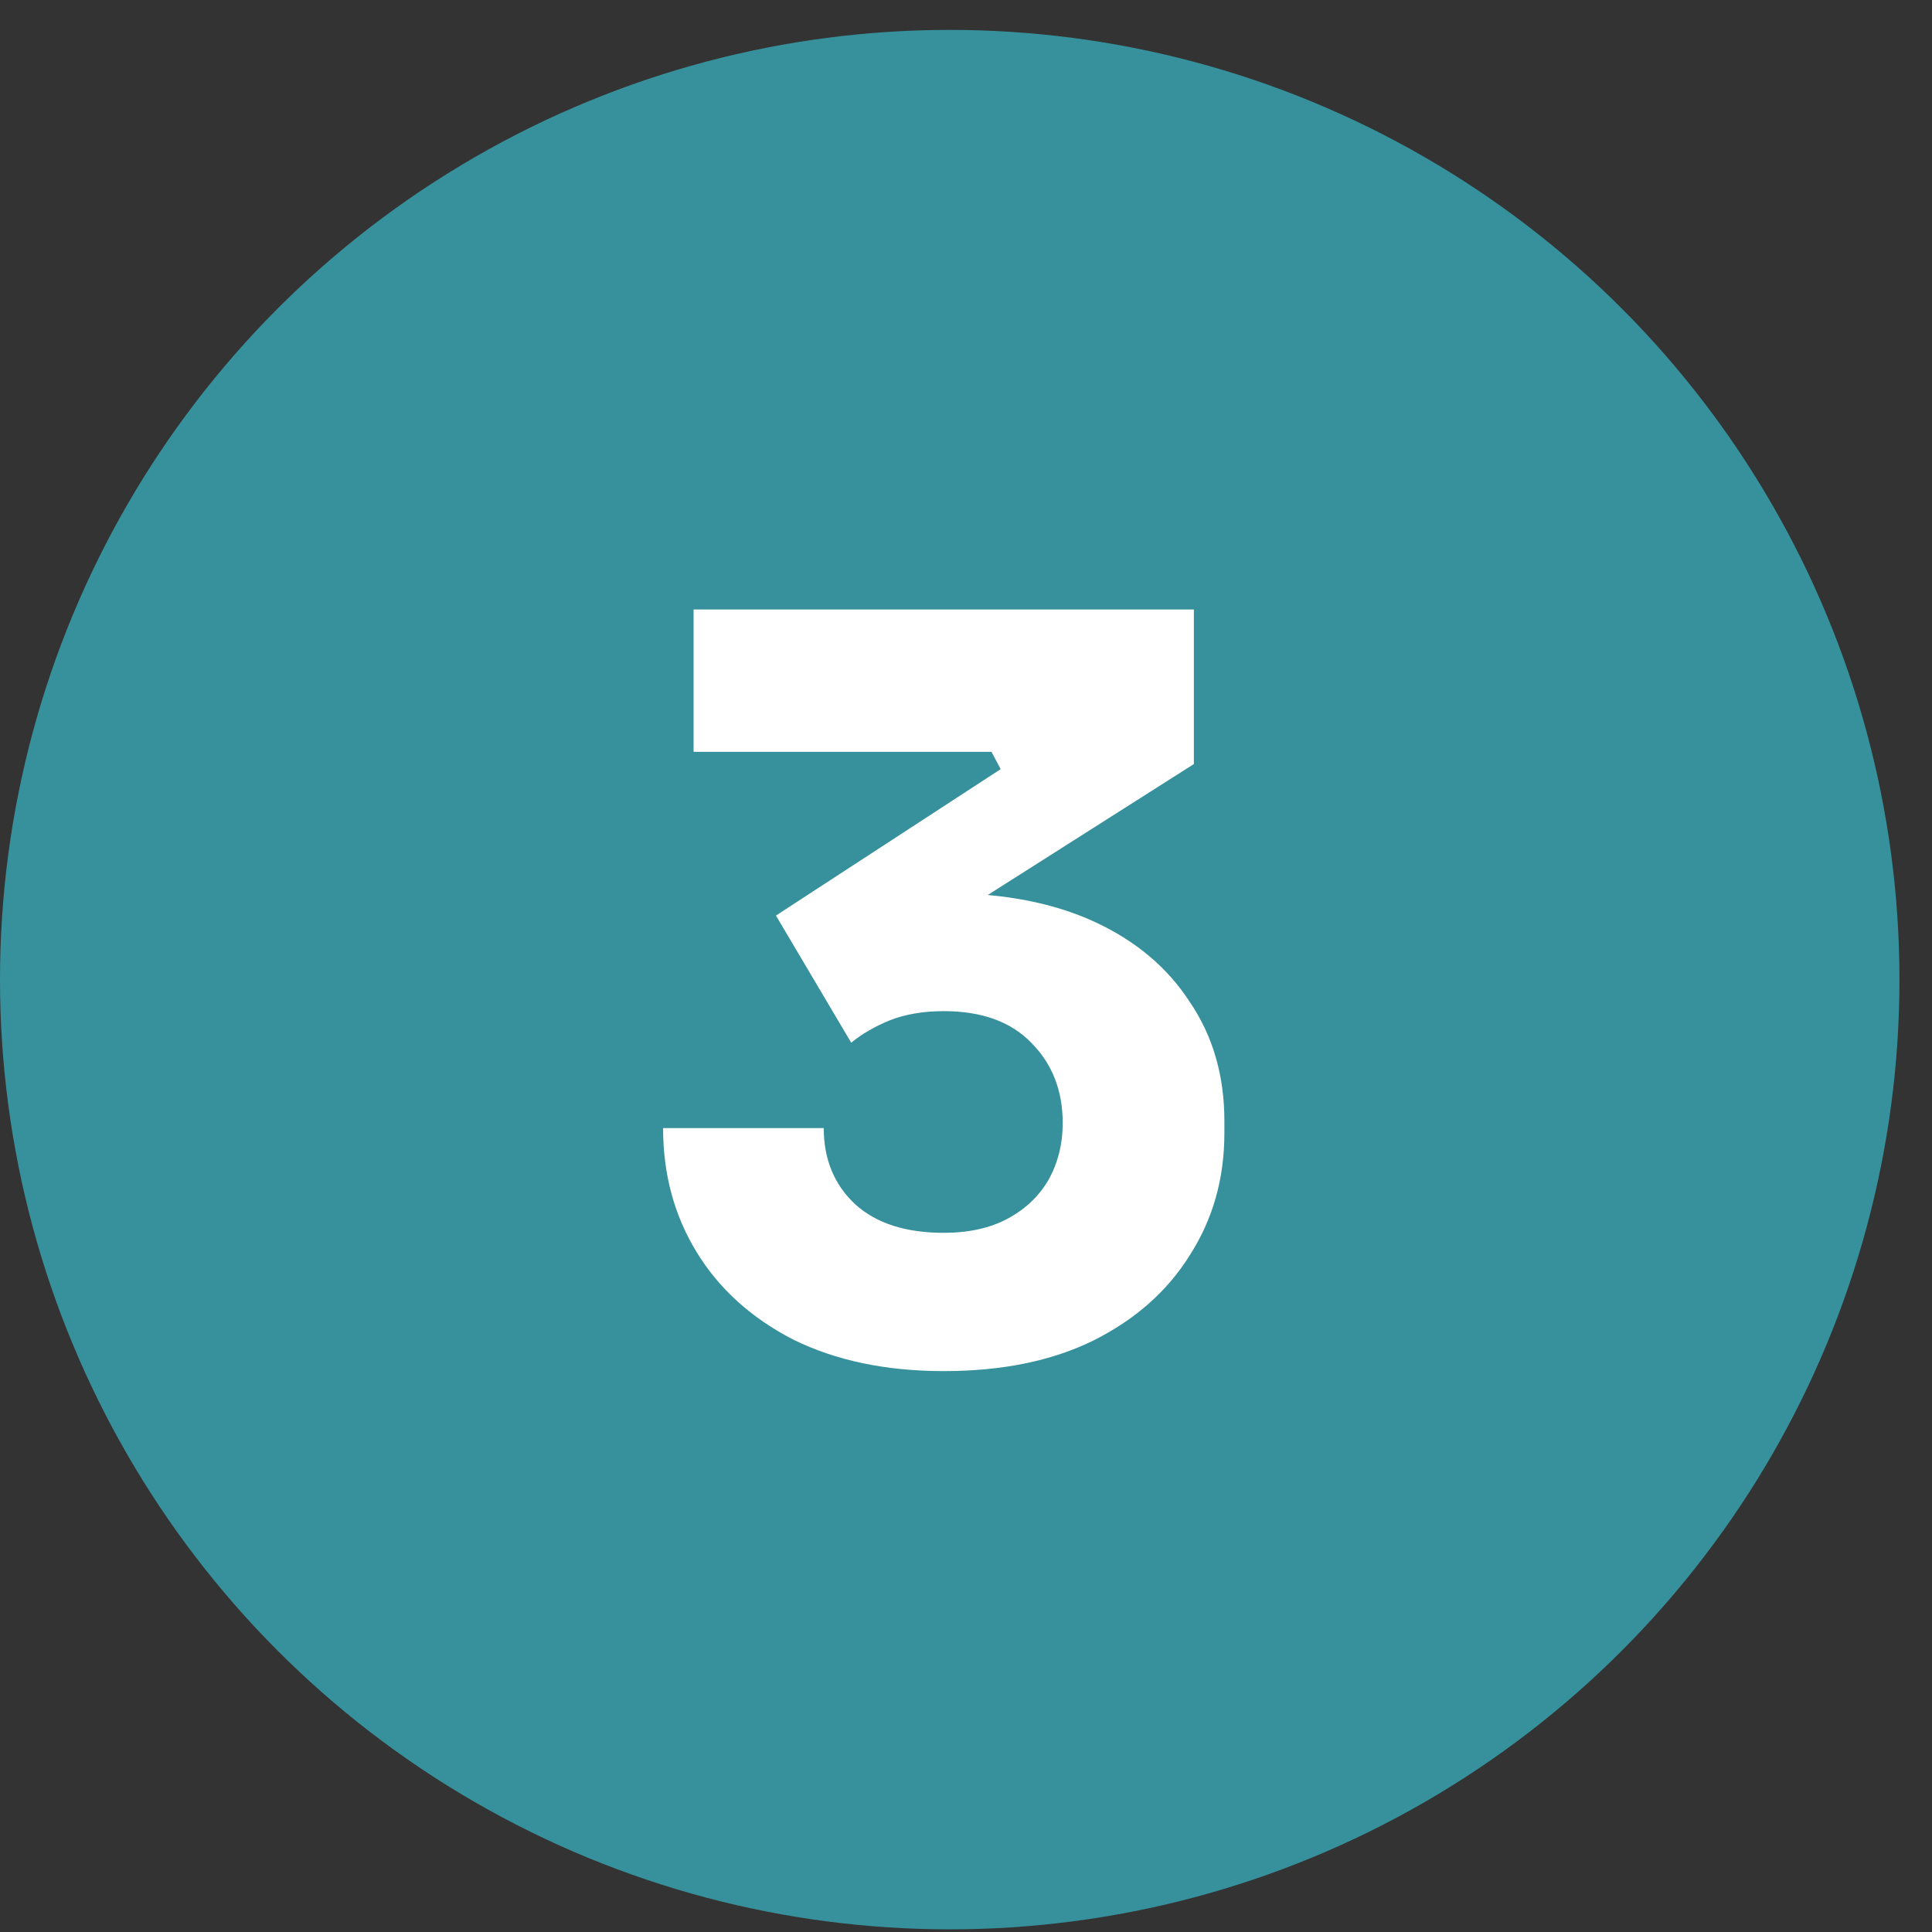 <?xml version="1.0" encoding="UTF-8"?> <svg xmlns="http://www.w3.org/2000/svg" width="38" height="38" viewBox="0 0 38 38" fill="none"><rect x="0" y="0" width="38" height="38" fill="#333333" stroke="none"/><circle cx="18.68" cy="19.268" r="18.68" fill="#37919C"></circle><path d="M18.562 26.968C17.428 26.968 16.442 26.762 15.602 26.348C14.775 25.922 14.142 25.348 13.702 24.628C13.262 23.908 13.042 23.095 13.042 22.188H16.202C16.202 22.802 16.408 23.302 16.822 23.688C17.235 24.062 17.815 24.248 18.562 24.248C19.055 24.248 19.475 24.155 19.822 23.968C20.168 23.782 20.435 23.528 20.622 23.208C20.808 22.875 20.902 22.502 20.902 22.088C20.902 21.448 20.695 20.922 20.282 20.508C19.882 20.095 19.308 19.888 18.562 19.888C18.162 19.888 17.808 19.948 17.502 20.068C17.208 20.188 16.955 20.335 16.742 20.508L15.262 18.008L19.682 15.128L19.502 14.788H13.642V11.988H23.482V15.028L18.382 18.268L16.782 17.828C17.048 17.748 17.328 17.688 17.622 17.648C17.928 17.595 18.255 17.568 18.602 17.568C19.735 17.568 20.708 17.755 21.522 18.128C22.335 18.502 22.962 19.028 23.402 19.708C23.855 20.375 24.082 21.155 24.082 22.048V22.288C24.082 23.182 23.855 23.982 23.402 24.688C22.962 25.395 22.328 25.955 21.502 26.368C20.688 26.768 19.708 26.968 18.562 26.968Z" fill="white"></path></svg> 